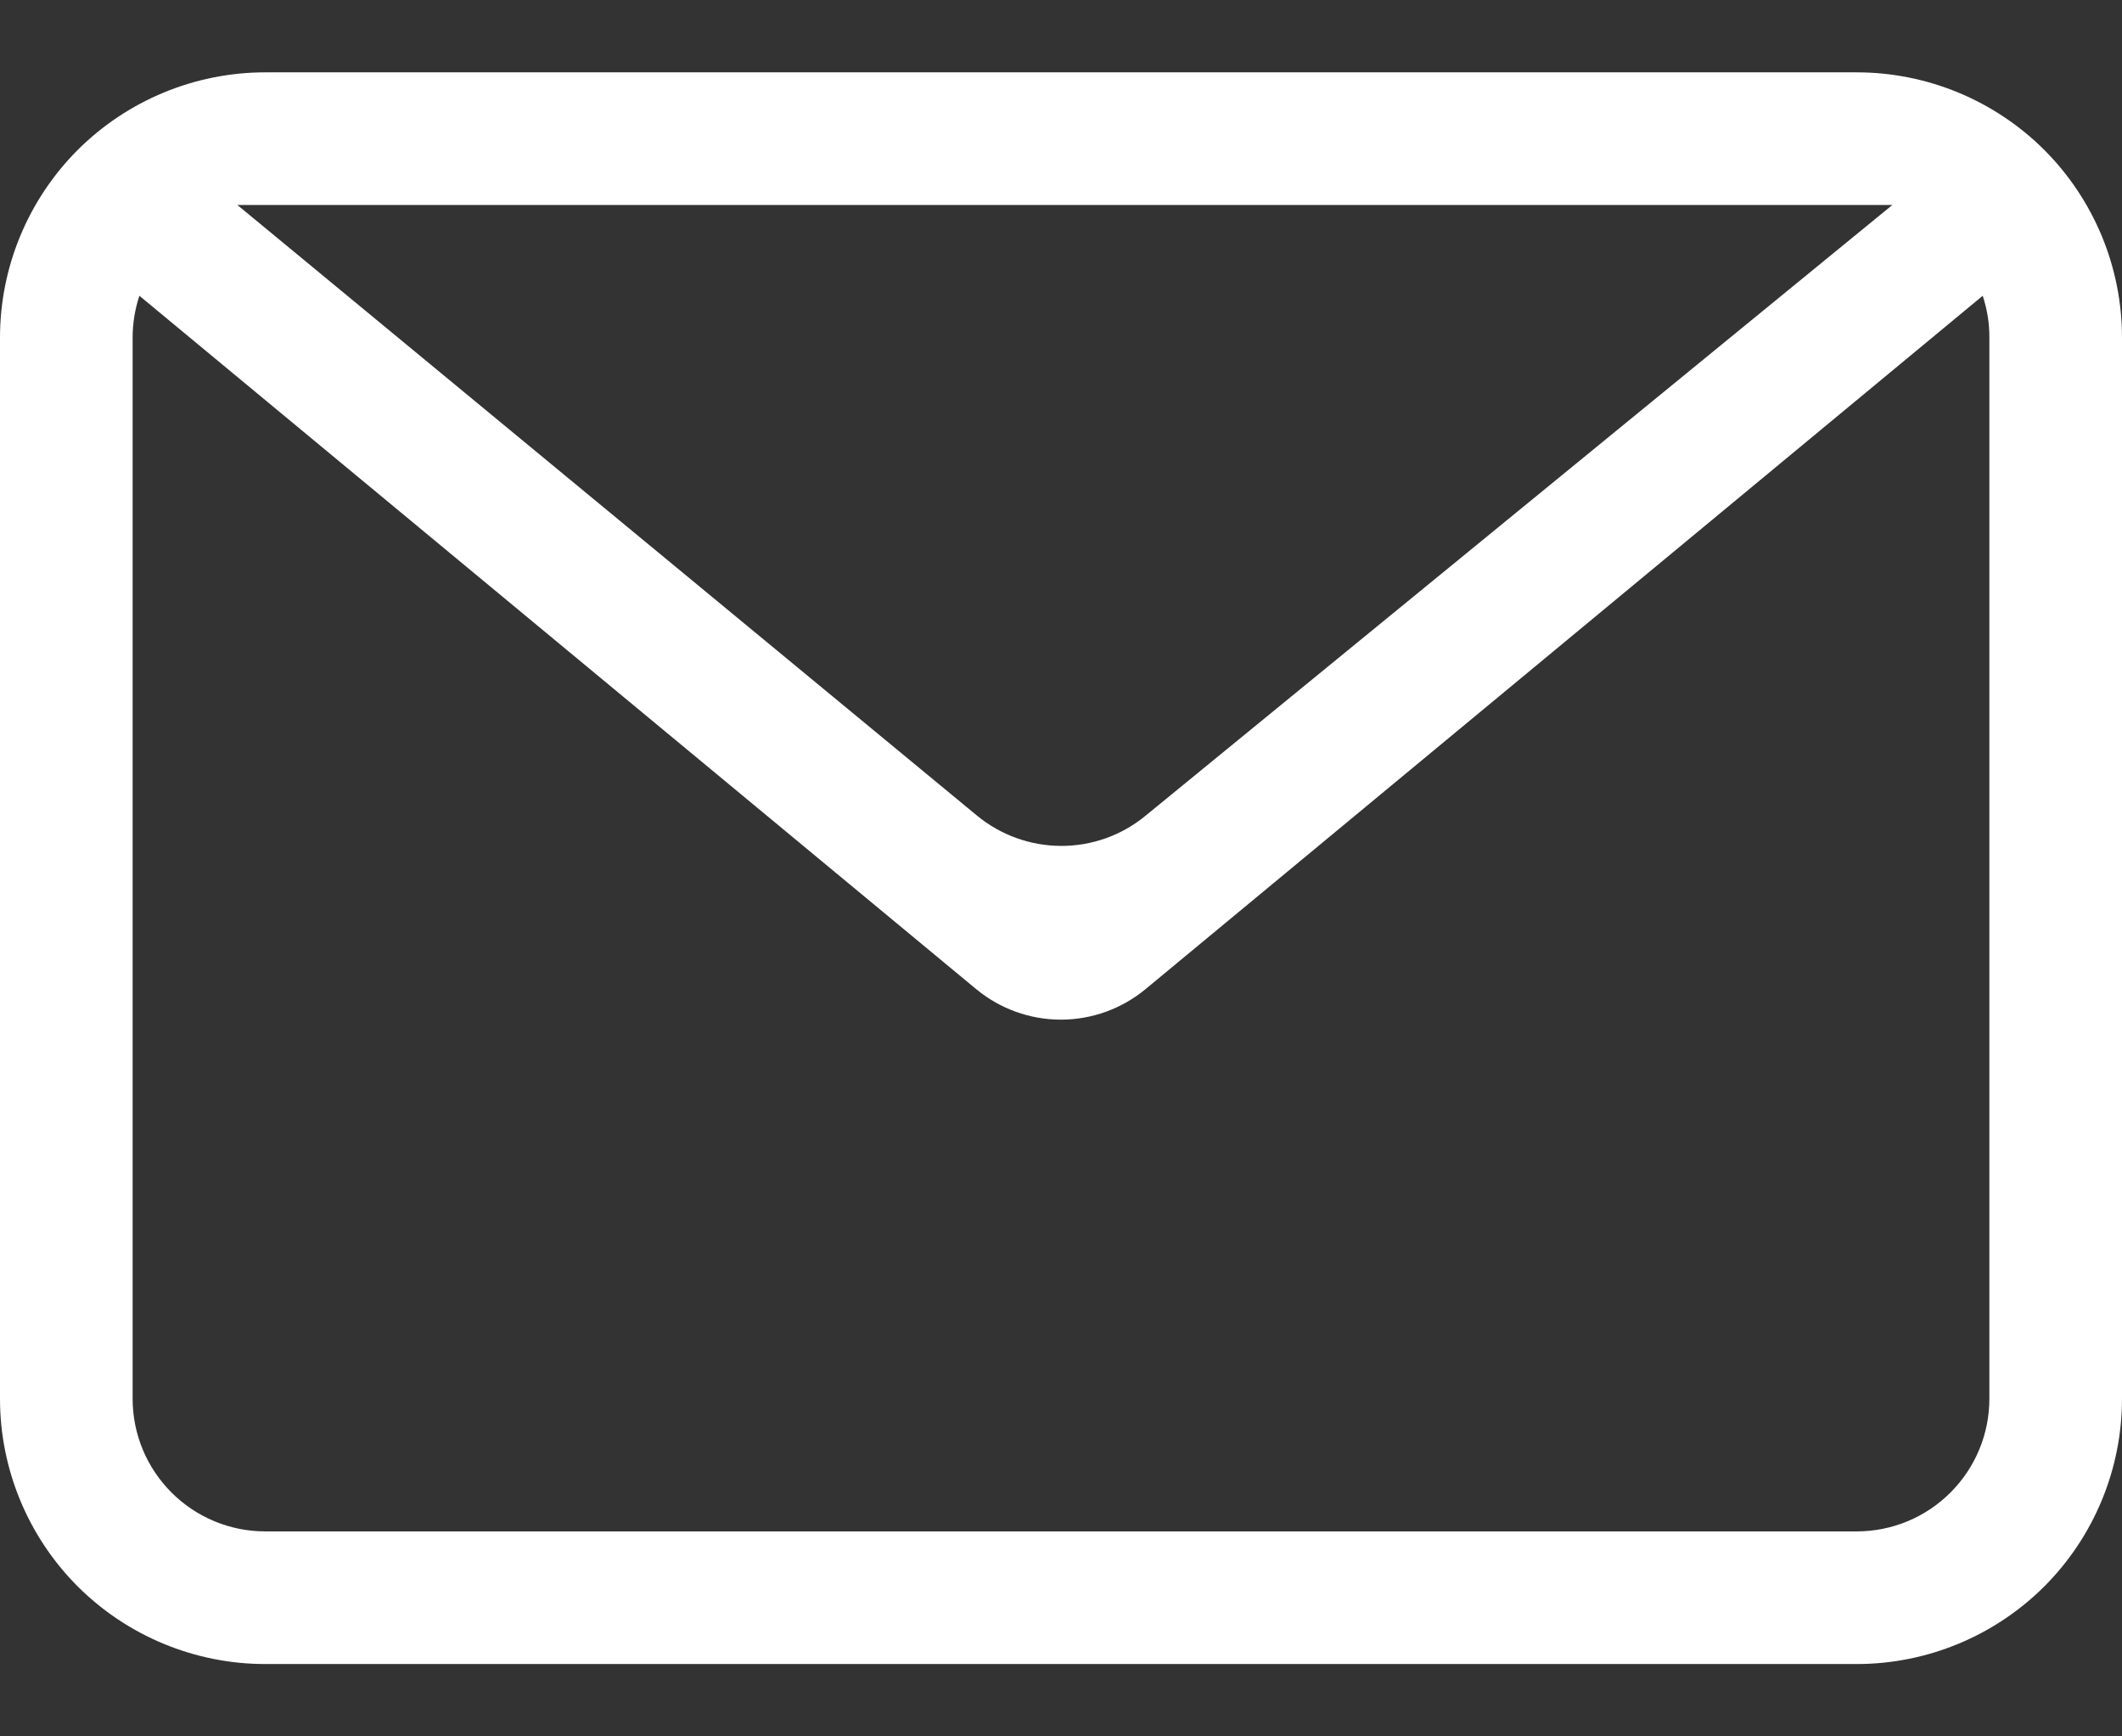 <svg width="22" height="18" viewBox="0 0 22 18" fill="none" xmlns="http://www.w3.org/2000/svg">
<rect x="0" y="0" width="22" height="18" fill="#333333" stroke="none"/>
<path fill-rule="evenodd" clip-rule="evenodd" d="M20.556 3.066L11.876 10.254C11.629 10.458 11.319 10.57 10.999 10.57C10.678 10.57 10.368 10.458 10.121 10.254L1.445 3.066C1.399 3.206 1.375 3.352 1.375 3.5V14.5C1.375 14.865 1.52 15.214 1.778 15.472C2.036 15.73 2.385 15.875 2.75 15.875H19.25C19.615 15.875 19.964 15.73 20.222 15.472C20.48 15.214 20.625 14.865 20.625 14.5V3.5C20.626 3.352 20.602 3.206 20.556 3.066ZM2.75 0.75H19.25C19.979 0.75 20.679 1.04 21.195 1.555C21.71 2.071 22 2.771 22 3.5V14.5C22 15.229 21.71 15.929 21.195 16.445C20.679 16.96 19.979 17.25 19.25 17.25H2.75C2.021 17.25 1.321 16.96 0.805 16.445C0.29 15.929 0 15.229 0 14.5V3.5C0 2.771 0.29 2.071 0.805 1.555C1.321 1.04 2.021 0.75 2.75 0.75ZM2.461 2.125L10.128 8.454C10.374 8.657 10.682 8.768 11.001 8.769C11.319 8.77 11.628 8.66 11.874 8.458L19.619 2.125H2.461Z" fill="white"/>
</svg>
